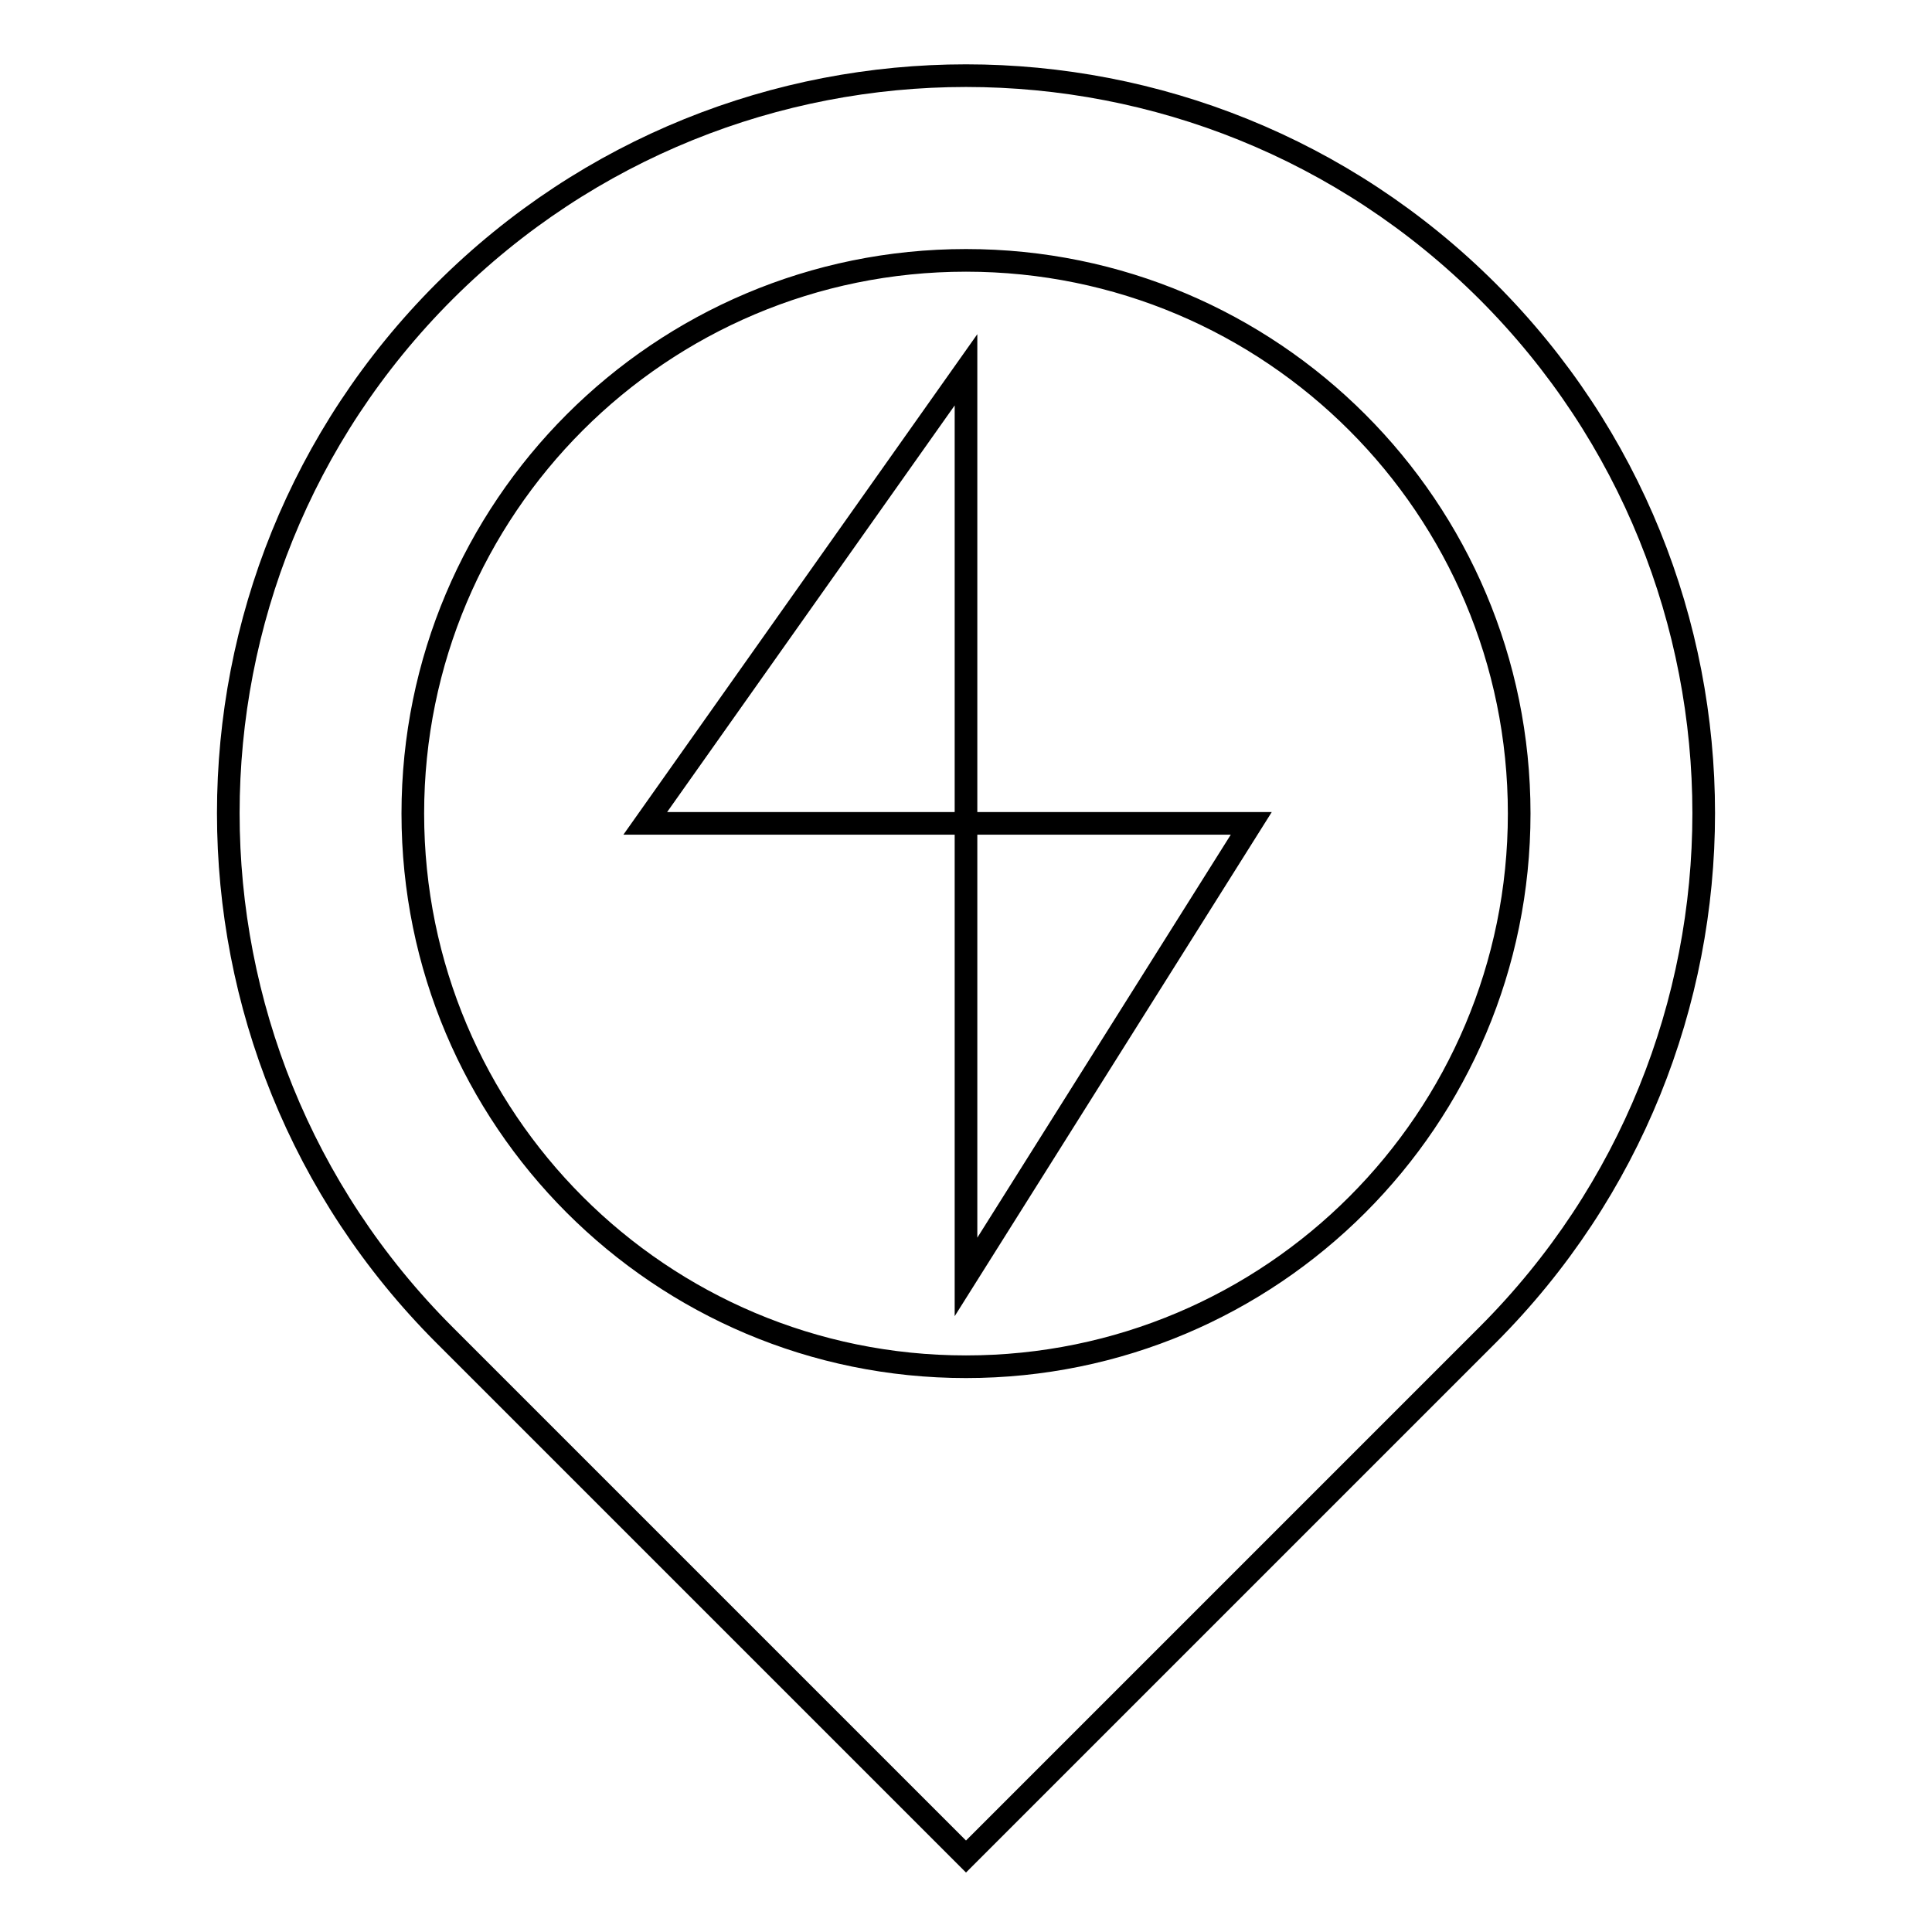 <?xml version="1.0" encoding="utf-8"?>
<!-- Svg Vector Icons : http://www.onlinewebfonts.com/icon -->
<!DOCTYPE svg PUBLIC "-//W3C//DTD SVG 1.1//EN" "http://www.w3.org/Graphics/SVG/1.1/DTD/svg11.dtd">
<svg version="1.1" xmlns="http://www.w3.org/2000/svg" xmlns:xlink="http://www.w3.org/1999/xlink" x="0px" y="0px" viewBox="0 0 256 256" enable-background="new 0 0 256 256" xml:space="preserve">
<g><g><path stroke-width="3" fill-opacity="0" stroke="#000000"  d="M197.1,38.6C158.9,0.5,97.1,0.5,58.9,38.6c-38.2,38.2-38.2,100.1,0,138.3L128,246l69.1-69.1C235.3,138.7,235.3,76.8,197.1,38.6z M128,181.1c-40.5,0-73.3-32.8-73.3-73.3c0-40.5,32.8-73.3,73.3-73.3c40.5,0,73.3,32.8,73.3,73.3C201.3,148.3,168.5,181.1,128,181.1z"/><path stroke-width="3" fill-opacity="0" stroke="#000000"  d="M85.5,109.1H128V49L85.5,109.1z"/><path stroke-width="3" fill-opacity="0" stroke="#000000"  d="M128,169.2l37.8-60.1H128V169.2z"/></g></g>
</svg>
